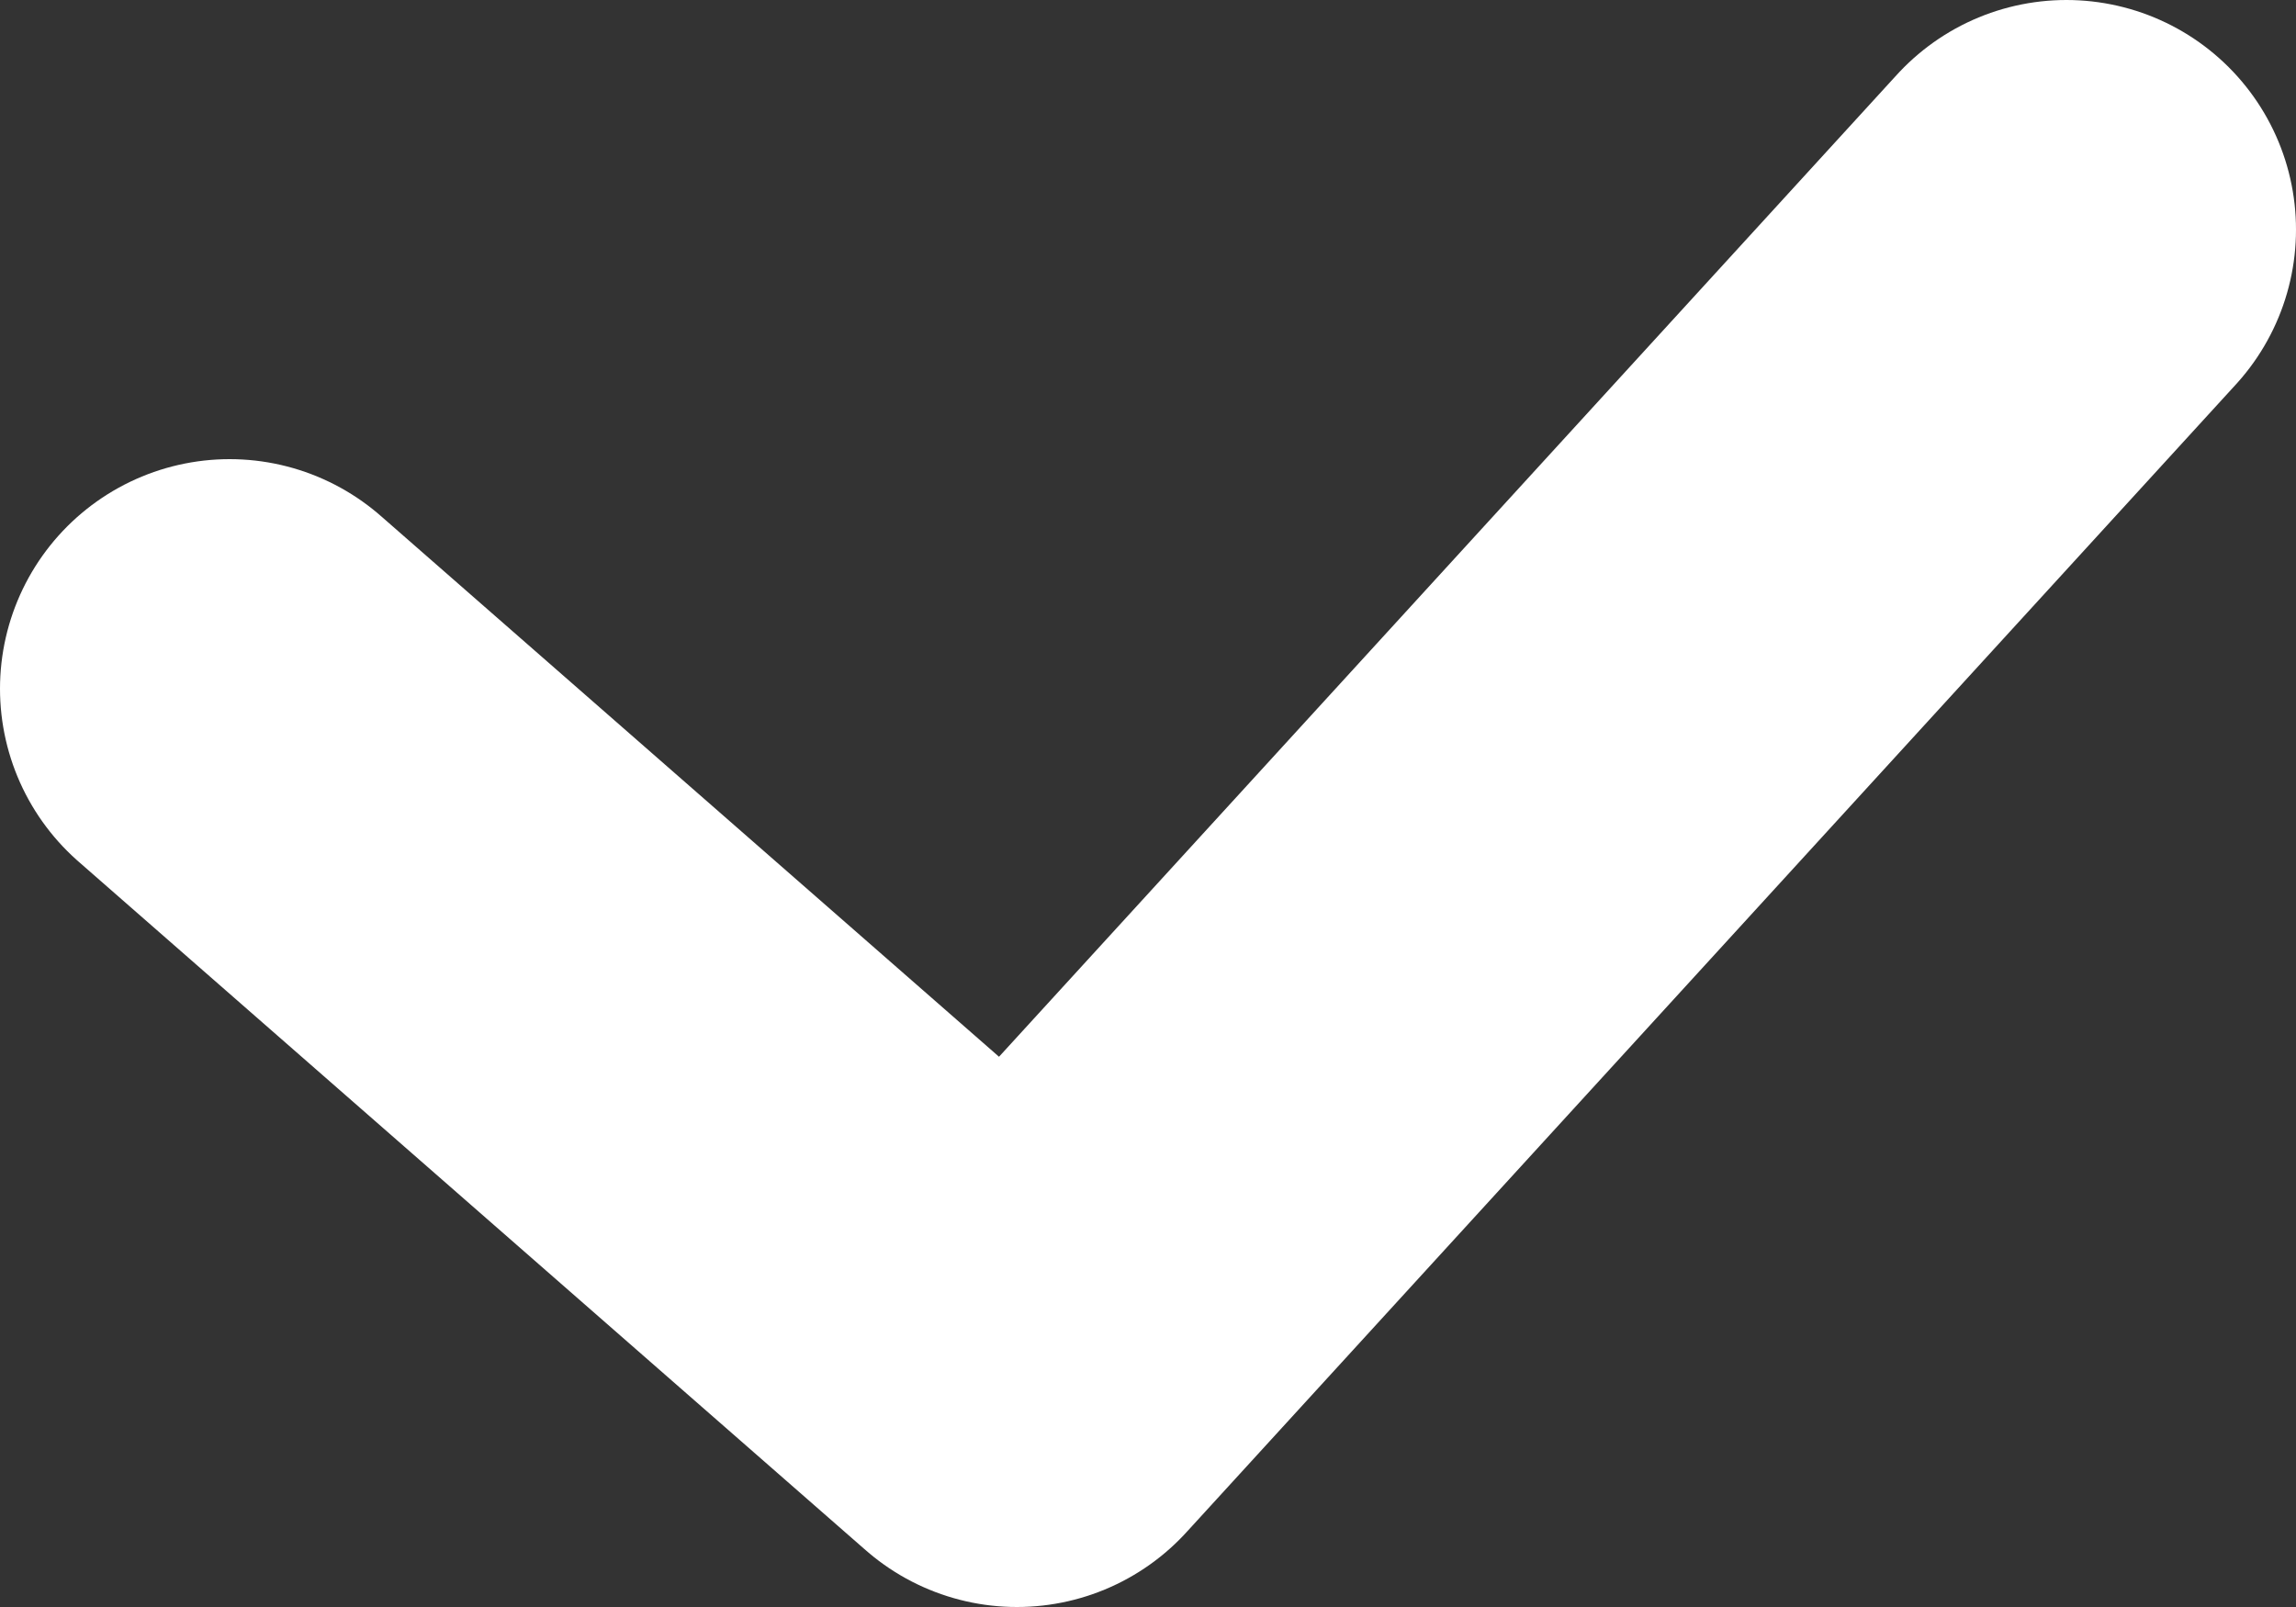 <svg width="10" height="7" viewBox="0 0 10 7" fill="none" xmlns="http://www.w3.org/2000/svg">
<rect x="0" y="0" width="10" height="7" fill="#333333" stroke="none"/>
<path d="M1 3L4.429 6L9 1" stroke="white" stroke-width="2" stroke-linecap="round" stroke-linejoin="round"/>
</svg>

